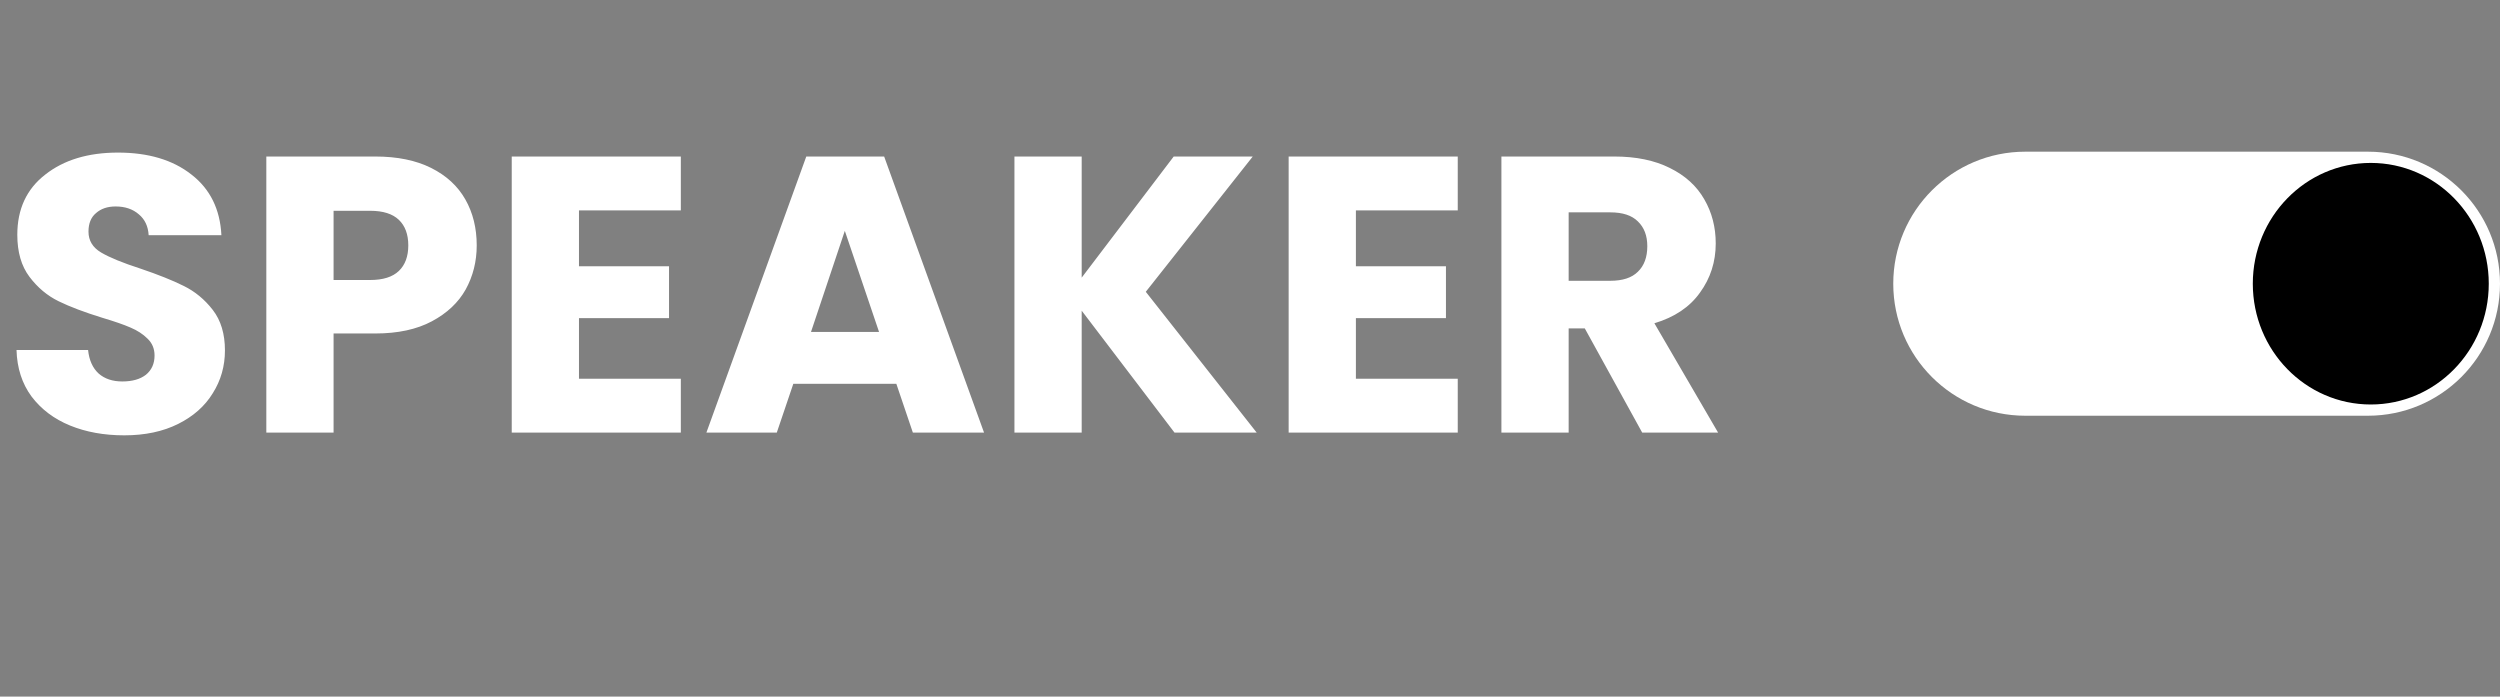 <svg xmlns="http://www.w3.org/2000/svg" width="445" height="124" viewBox="0 0 445 124" fill="none"><rect x="0" y="0" width="445" height="124" fill="#808080" stroke="none"/><path d="M337 50.5C337 37.521 347.521 27 360.5 27H421.5C434.479 27 445 37.521 445 50.5C445 63.479 434.479 74 421.5 74H360.5C347.521 74 337 63.479 337 50.5Z" fill="white"></path><ellipse cx="422" cy="50.5" rx="21" ry="21.5" fill="black"></ellipse><path d="M22.12 77.49C18.527 77.49 15.307 76.907 12.46 75.74C9.613 74.573 7.327 72.847 5.6 70.56C3.92 68.273 3.033 65.52 2.94 62.3H15.68C15.867 64.12 16.497 65.52 17.57 66.5C18.643 67.433 20.043 67.9 21.77 67.9C23.543 67.9 24.943 67.503 25.97 66.71C26.997 65.87 27.51 64.727 27.51 63.28C27.51 62.067 27.09 61.063 26.25 60.27C25.457 59.477 24.453 58.823 23.24 58.31C22.073 57.797 20.393 57.213 18.2 56.56C15.027 55.58 12.437 54.6 10.43 53.62C8.423 52.64 6.697 51.193 5.25 49.28C3.803 47.367 3.08 44.87 3.08 41.79C3.08 37.217 4.737 33.647 8.05 31.08C11.363 28.467 15.68 27.16 21 27.16C26.413 27.16 30.777 28.467 34.09 31.08C37.403 33.647 39.177 37.24 39.41 41.86H26.46C26.367 40.273 25.783 39.037 24.71 38.15C23.637 37.217 22.26 36.75 20.58 36.75C19.133 36.75 17.967 37.147 17.08 37.94C16.193 38.687 15.75 39.783 15.75 41.23C15.75 42.817 16.497 44.053 17.99 44.94C19.483 45.827 21.817 46.783 24.99 47.81C28.163 48.883 30.73 49.91 32.69 50.89C34.697 51.87 36.423 53.293 37.87 55.16C39.317 57.027 40.04 59.43 40.04 62.37C40.04 65.17 39.317 67.713 37.87 70C36.47 72.287 34.417 74.107 31.71 75.46C29.003 76.813 25.807 77.49 22.12 77.49ZM84.856 43.68C84.856 46.527 84.203 49.14 82.896 51.52C81.59 53.853 79.583 55.743 76.876 57.19C74.17 58.637 70.81 59.36 66.796 59.36H59.376V77H47.406V27.86H66.796C70.716 27.86 74.03 28.537 76.736 29.89C79.443 31.243 81.473 33.11 82.826 35.49C84.18 37.87 84.856 40.6 84.856 43.68ZM65.886 49.84C68.173 49.84 69.876 49.303 70.996 48.23C72.116 47.157 72.676 45.64 72.676 43.68C72.676 41.72 72.116 40.203 70.996 39.13C69.876 38.057 68.173 37.52 65.886 37.52H59.376V49.84H65.886ZM103.058 37.45V47.39H119.088V56.63H103.058V67.41H121.188V77H91.088V27.86H121.188V37.45H103.058ZM159.549 68.32H141.209L138.269 77H125.739L143.519 27.86H157.379L175.159 77H162.489L159.549 68.32ZM156.469 59.08L150.379 41.09L144.359 59.08H156.469ZM209.06 77L192.54 55.3V77H180.57V27.86H192.54V49.42L208.92 27.86H222.99L203.95 51.94L223.69 77H209.06ZM241.349 37.45V47.39H257.379V56.63H241.349V67.41H259.479V77H229.379V27.86H259.479V37.45H241.349ZM292.31 77L282.09 58.45H279.22V77H267.25V27.86H287.34C291.213 27.86 294.503 28.537 297.21 29.89C299.963 31.243 302.017 33.11 303.37 35.49C304.723 37.823 305.4 40.437 305.4 43.33C305.4 46.597 304.467 49.513 302.6 52.08C300.78 54.647 298.073 56.467 294.48 57.54L305.82 77H292.31ZM279.22 49.98H286.64C288.833 49.98 290.467 49.443 291.54 48.37C292.66 47.297 293.22 45.78 293.22 43.82C293.22 41.953 292.66 40.483 291.54 39.41C290.467 38.337 288.833 37.8 286.64 37.8H279.22V49.98Z" fill="white"></path></svg>